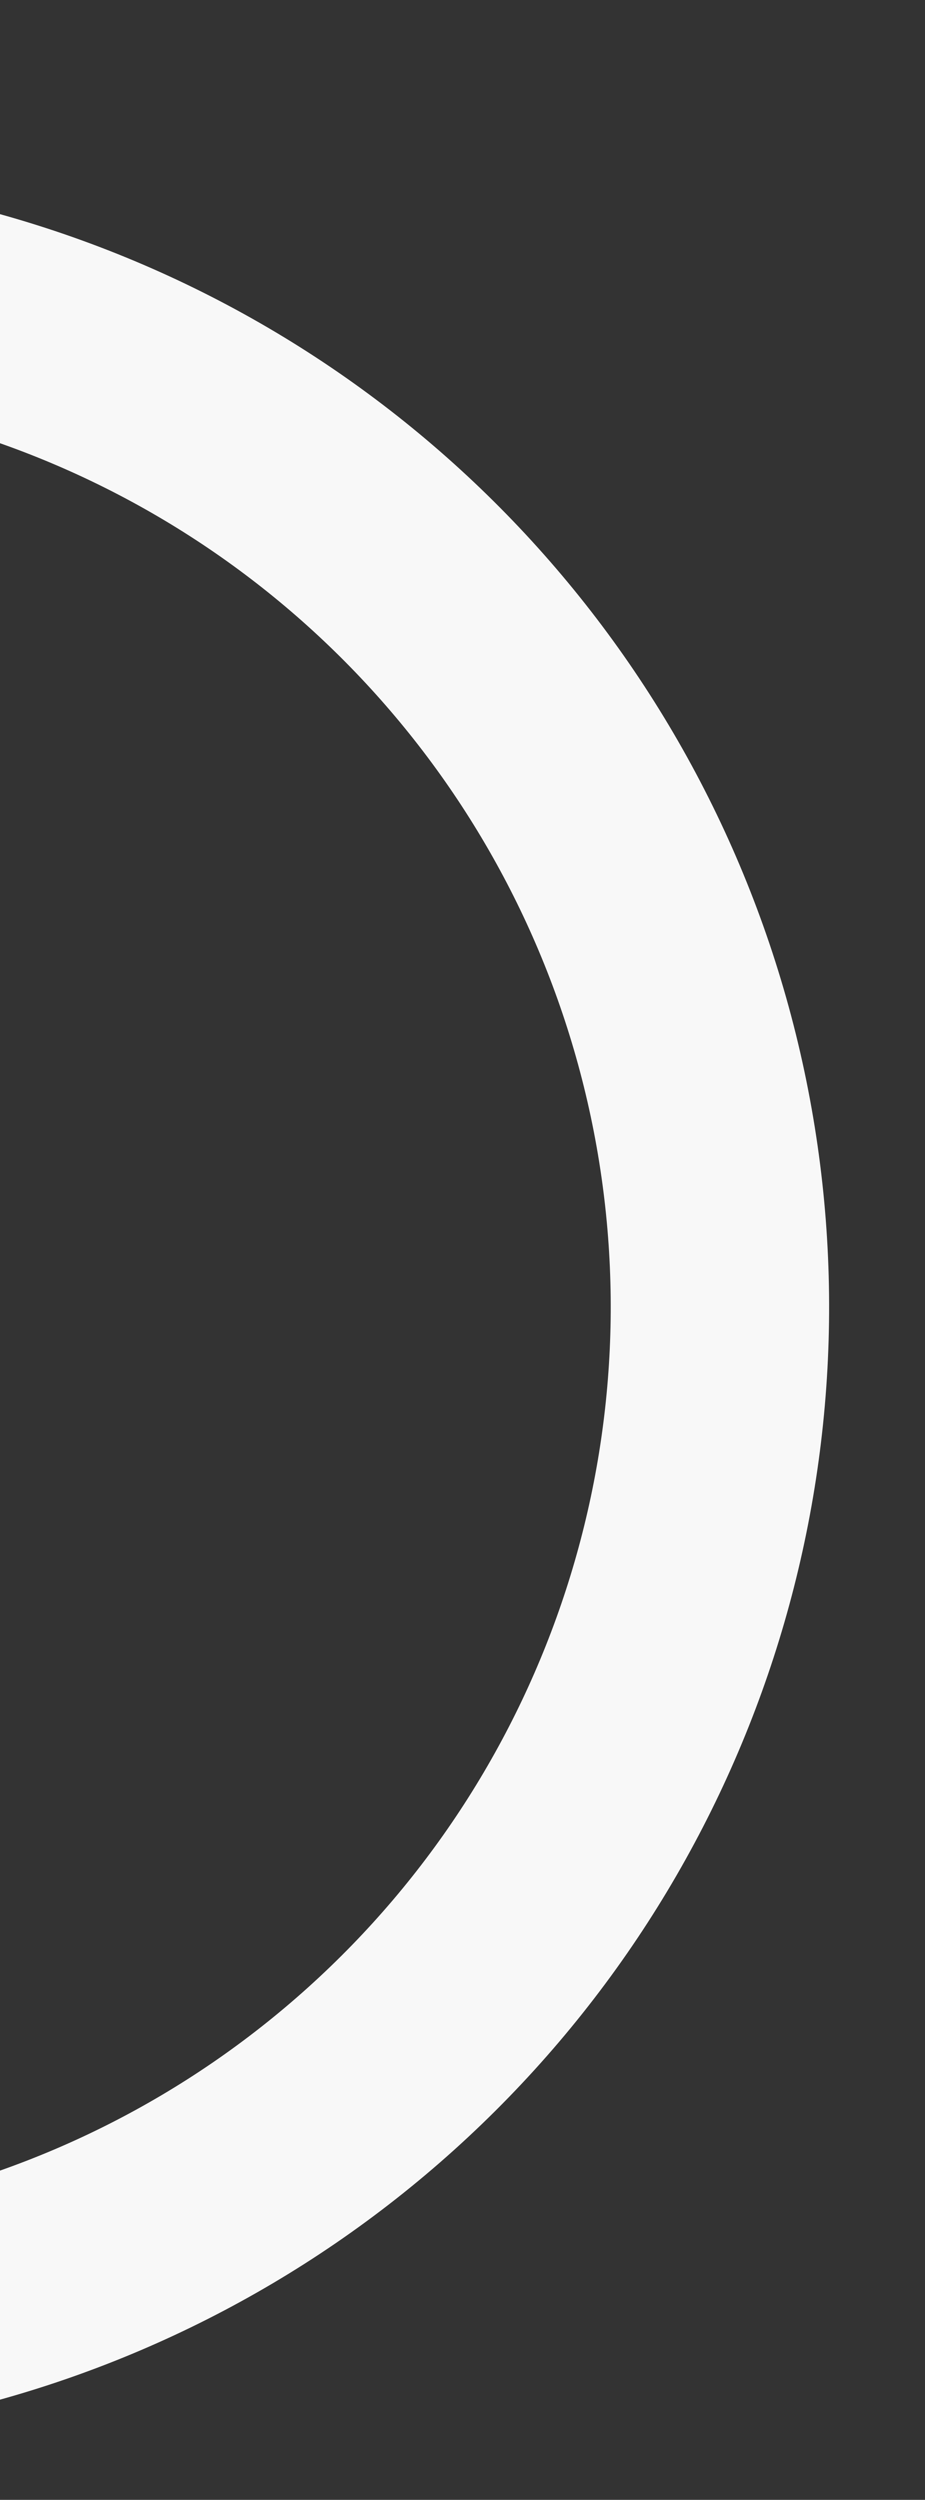 <svg xmlns="http://www.w3.org/2000/svg" xmlns:xlink="http://www.w3.org/1999/xlink" width="593" height="1601" viewBox="0 0 593 1601">
  <rect x="0" y="0" width="593" height="1601" fill="#333333" stroke="none"/>
  <defs>
    <clipPath id="clip-path">
      <rect id="Rectangle_35060" data-name="Rectangle 35060" width="593" height="1601" transform="translate(0 309)" fill="#fff" stroke="#707070" stroke-width="1"/>
    </clipPath>
  </defs>
  <g id="Mask_Group_99" data-name="Mask Group 99" transform="translate(0 -309)" clip-path="url(#clip-path)">
    <g id="Ellipse_74" data-name="Ellipse 74" transform="translate(-141.211 119.982) rotate(48)" fill="none" stroke="#f8f8f8" stroke-width="140">
      <circle cx="726.5" cy="726.5" r="726.5" stroke="none"/>
      <circle cx="726.5" cy="726.5" r="656.5" fill="none"/>
    </g>
  </g>
</svg>
